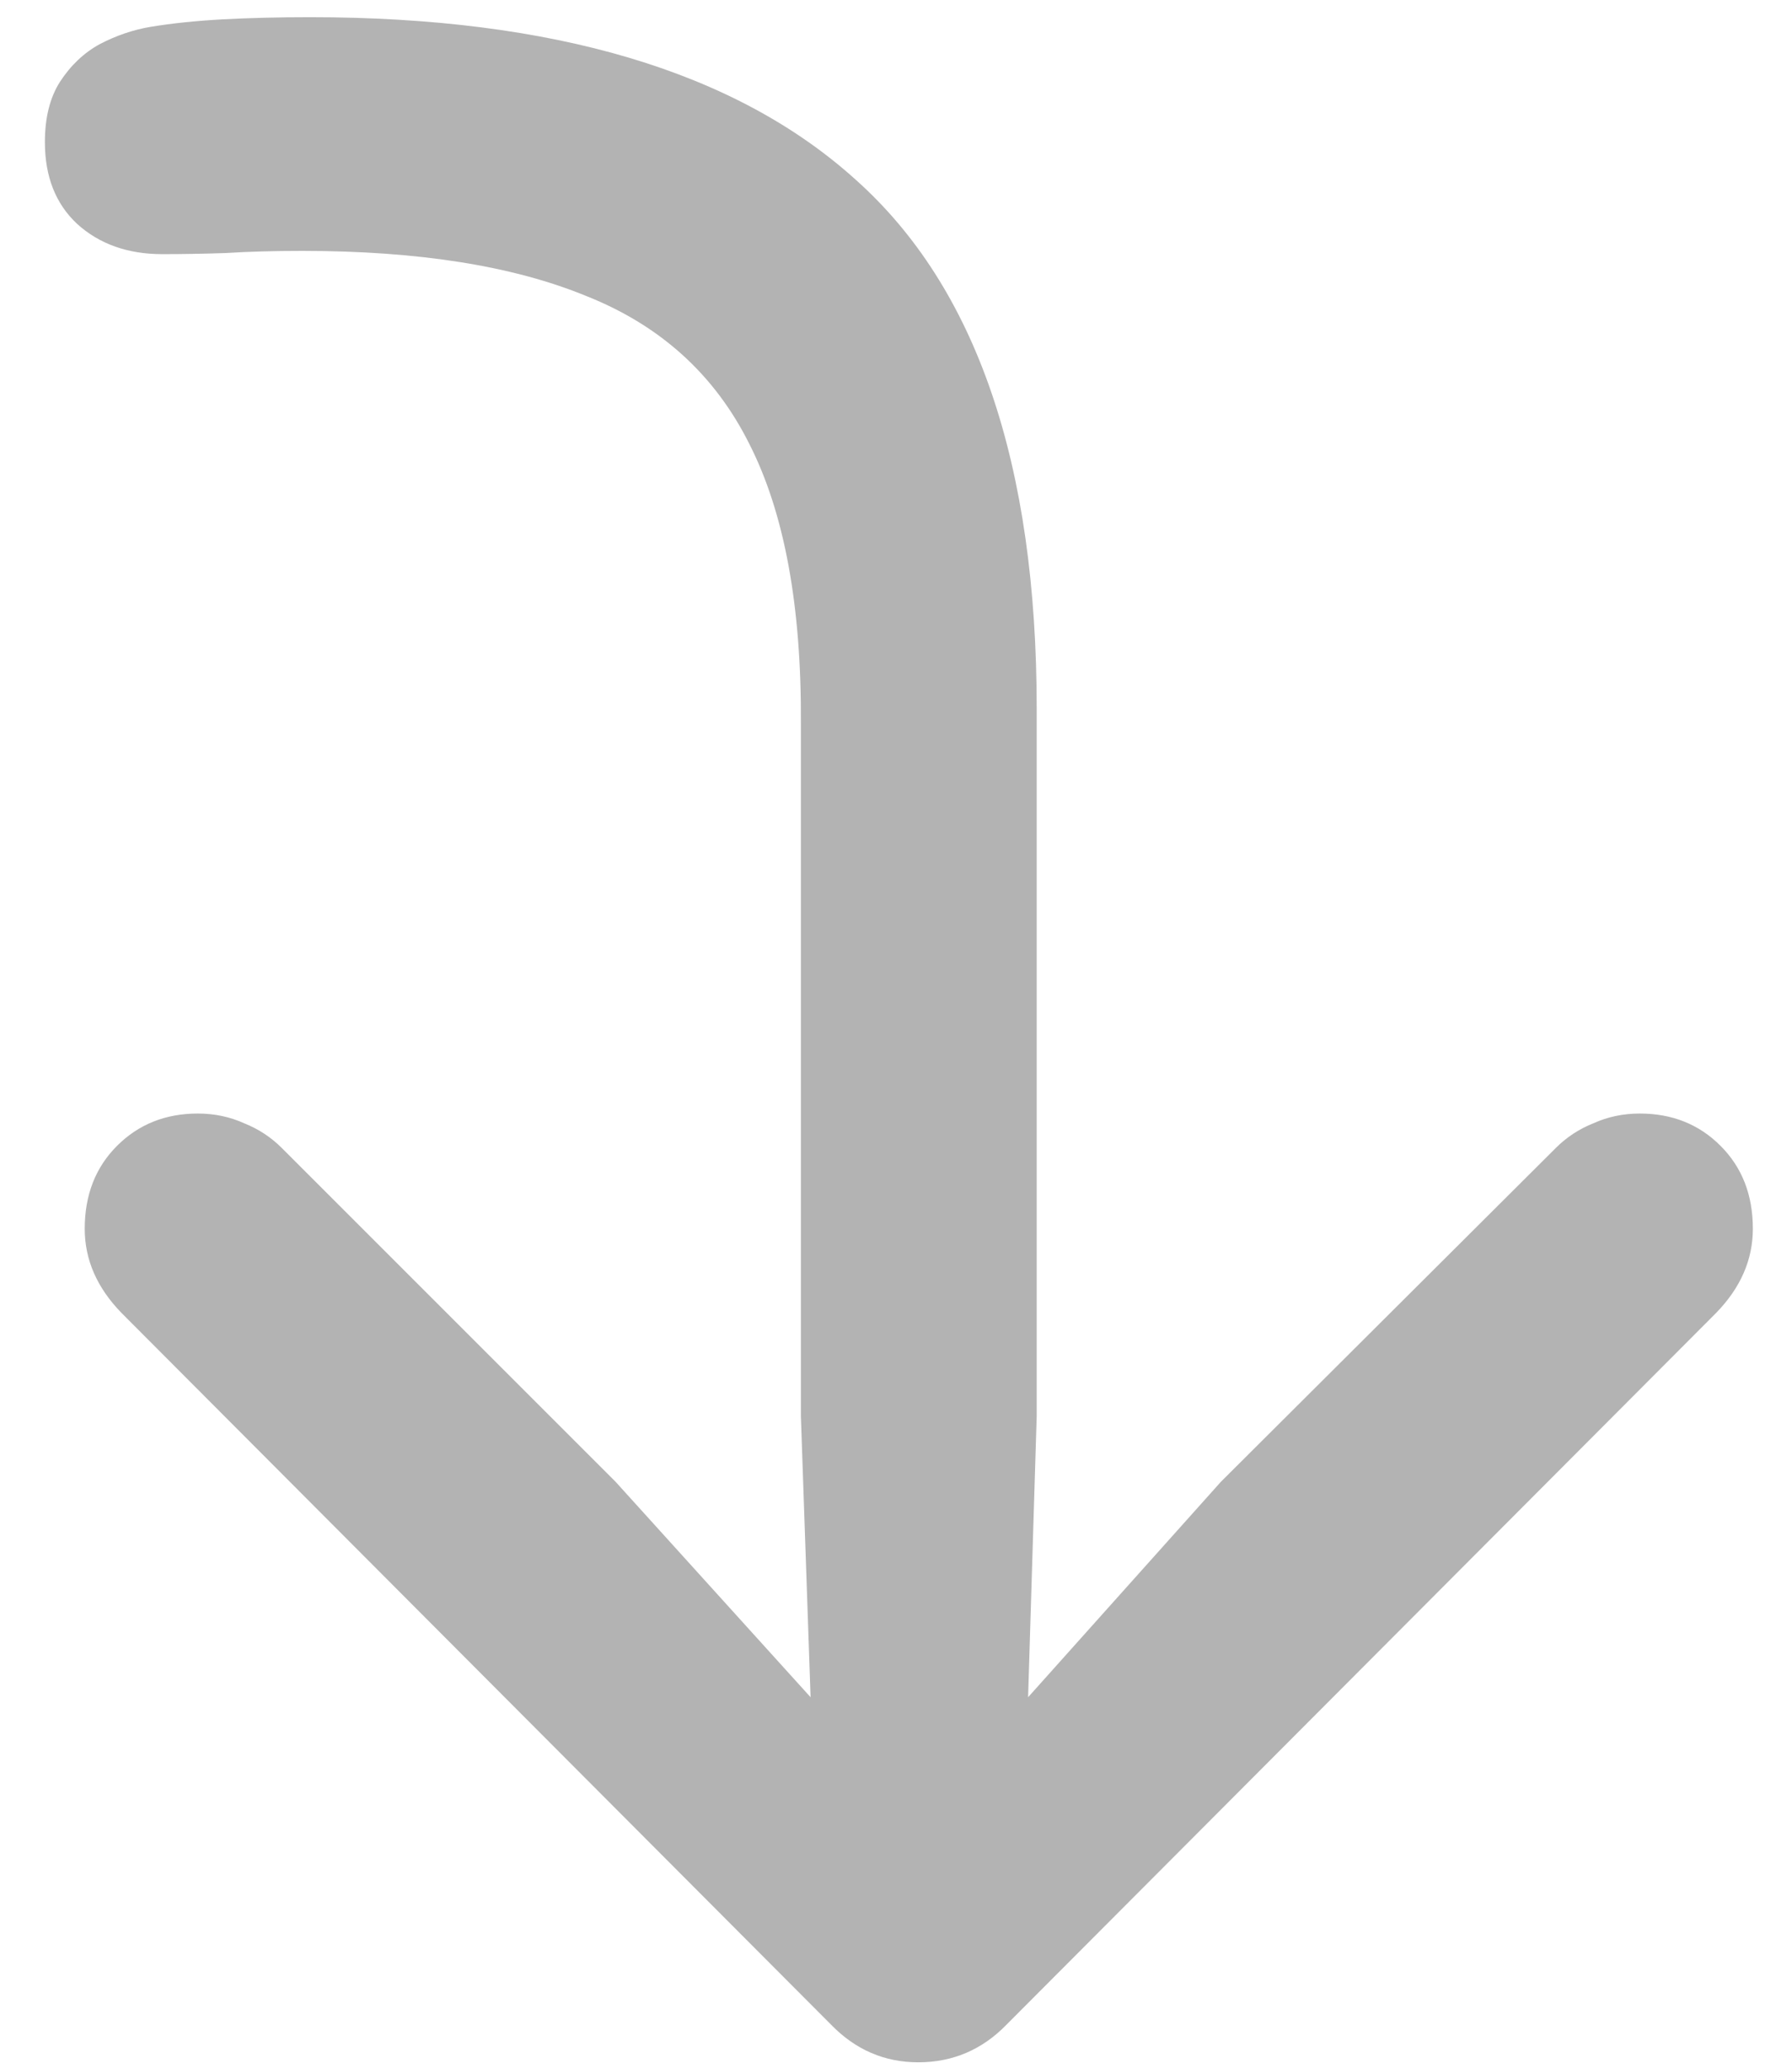 <svg width="39" height="45" viewBox="0 0 39 45" fill="none" xmlns="http://www.w3.org/2000/svg">
<path d="M6.742 0.374C6.07 0.374 5.438 0.39 4.844 0.421C4.266 0.453 3.742 0.507 3.273 0.585C2.898 0.648 2.531 0.773 2.172 0.96C1.828 1.148 1.539 1.421 1.305 1.781C1.086 2.124 0.977 2.562 0.977 3.093C0.977 3.843 1.211 4.437 1.68 4.874C2.164 5.312 2.781 5.531 3.531 5.531C3.969 5.531 4.43 5.523 4.914 5.507C5.398 5.476 5.953 5.46 6.578 5.46C9.109 5.46 11.172 5.788 12.766 6.445C14.375 7.085 15.555 8.156 16.305 9.656C17.07 11.156 17.445 13.187 17.43 15.749V30.82L17.641 36.937L13.398 32.249L6.133 24.984C5.898 24.749 5.625 24.57 5.312 24.445C5 24.304 4.664 24.234 4.305 24.234C3.602 24.234 3.016 24.468 2.547 24.937C2.078 25.406 1.844 26.007 1.844 26.742C1.844 27.413 2.109 28.023 2.641 28.57L18.086 44.062C18.617 44.609 19.25 44.882 19.984 44.882C20.734 44.882 21.375 44.609 21.906 44.062L37.352 28.57C37.883 28.023 38.148 27.413 38.148 26.742C38.148 26.007 37.914 25.406 37.445 24.937C36.977 24.468 36.391 24.234 35.688 24.234C35.328 24.234 34.992 24.304 34.68 24.445C34.367 24.57 34.094 24.749 33.859 24.984L26.57 32.249L22.375 36.937L22.562 30.82V15.421C22.562 10.093 21.25 6.257 18.625 3.913C16.016 1.554 12.055 0.374 6.742 0.374Z" fill="#B3B3B3"/>
</svg>

